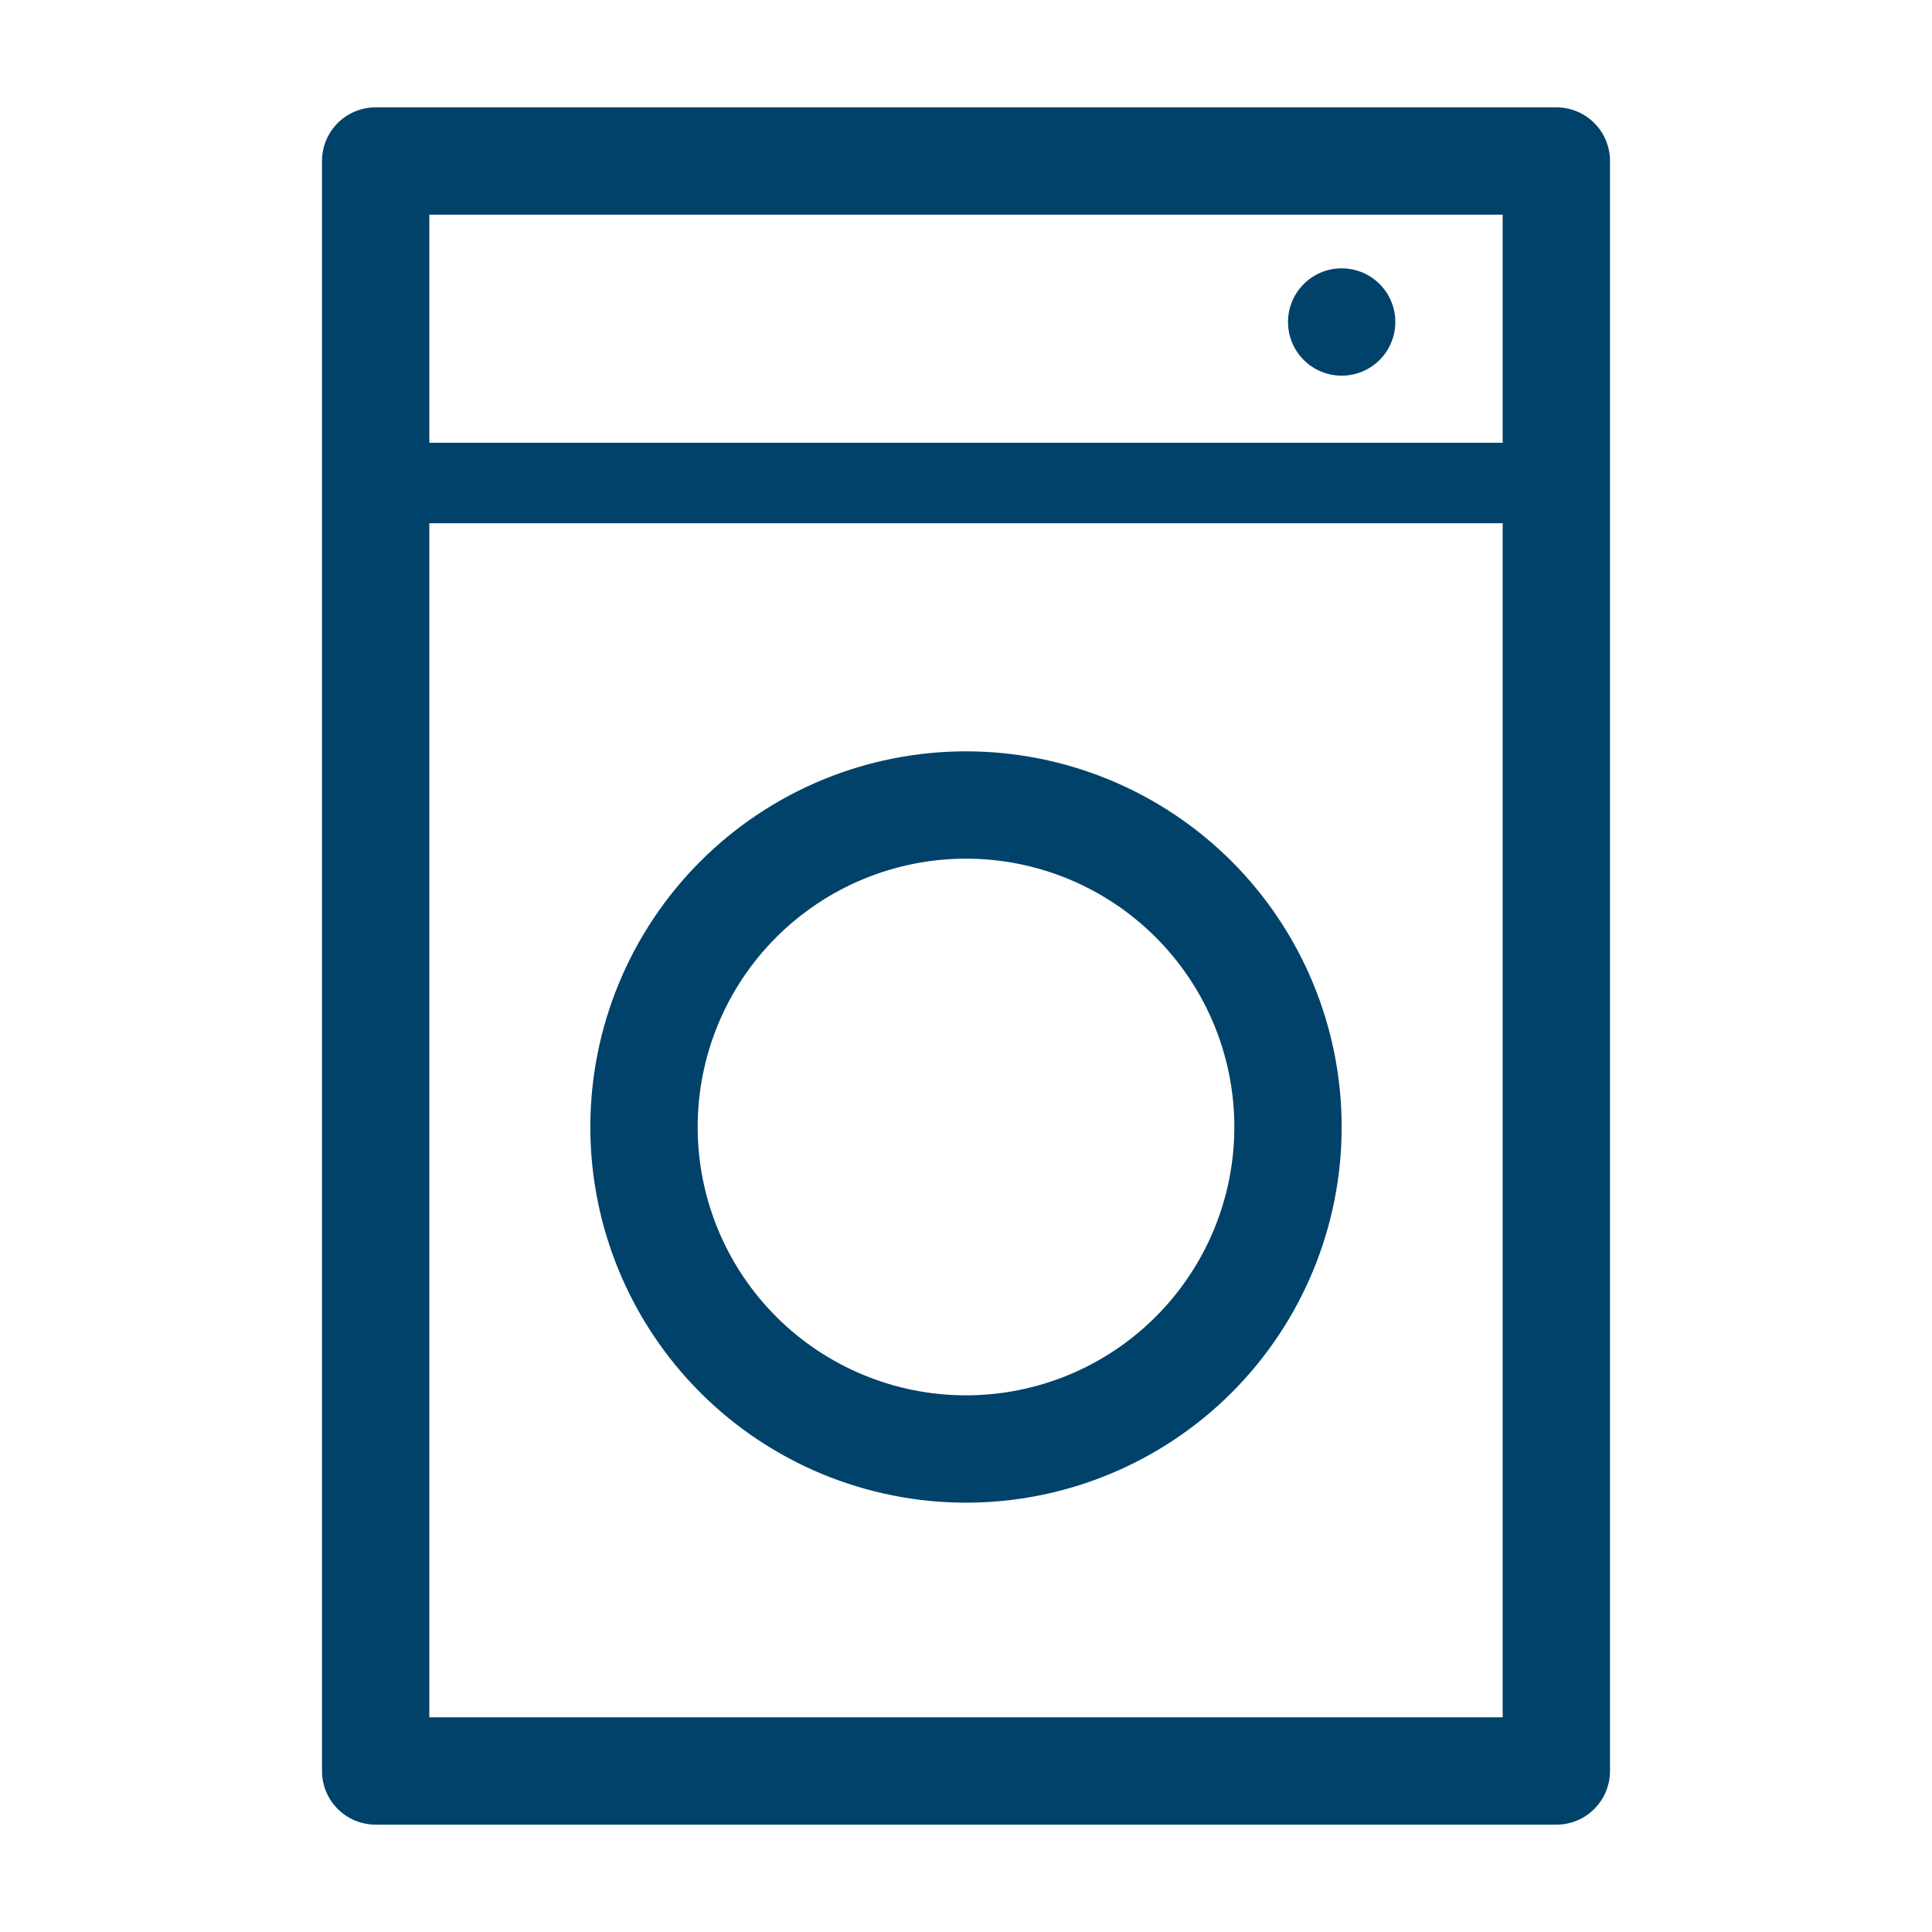 <svg width="36" height="36" viewBox="0 0 36 36" fill="none" xmlns="http://www.w3.org/2000/svg">
<path fill-rule="evenodd" clip-rule="evenodd" d="M29 2C29.265 2 29.52 2.105 29.707 2.293C29.895 2.48 30 2.735 30 3V33C30 33.265 29.895 33.52 29.707 33.707C29.52 33.895 29.265 34 29 34H7C6.735 34 6.48 33.895 6.293 33.707C6.105 33.52 6 33.265 6 33V3C6 2.735 6.105 2.48 6.293 2.293C6.48 2.105 6.735 2 7 2H29ZM28 9.75H8V32H28V9.75ZM18 14C19.857 14 21.637 14.738 22.95 16.05C24.262 17.363 25 19.143 25 21C25 22.857 24.262 24.637 22.95 25.95C21.637 27.262 19.857 28 18 28C16.143 28 14.363 27.262 13.05 25.95C11.738 24.637 11 22.857 11 21C11 19.143 11.738 17.363 13.05 16.05C14.363 14.738 16.143 14 18 14ZM18 16C16.674 16 15.402 16.527 14.464 17.465C13.527 18.402 13 19.674 13 21C13 22.326 13.527 23.598 14.464 24.535C15.402 25.473 16.674 26 18 26C19.326 26 20.598 25.473 21.535 24.535C22.473 23.598 23 22.326 23 21C23 19.674 22.473 18.402 21.535 17.465C20.598 16.527 19.326 16 18 16ZM28 4H8V8.25H28V4ZM25 5C25.265 5 25.52 5.105 25.707 5.293C25.895 5.48 26 5.735 26 6C26 6.265 25.895 6.52 25.707 6.707C25.52 6.895 25.265 7 25 7C24.735 7 24.48 6.895 24.293 6.707C24.105 6.52 24 6.265 24 6C24 5.735 24.105 5.48 24.293 5.293C24.48 5.105 24.735 5 25 5Z" fill="#01426A"/>
</svg>
